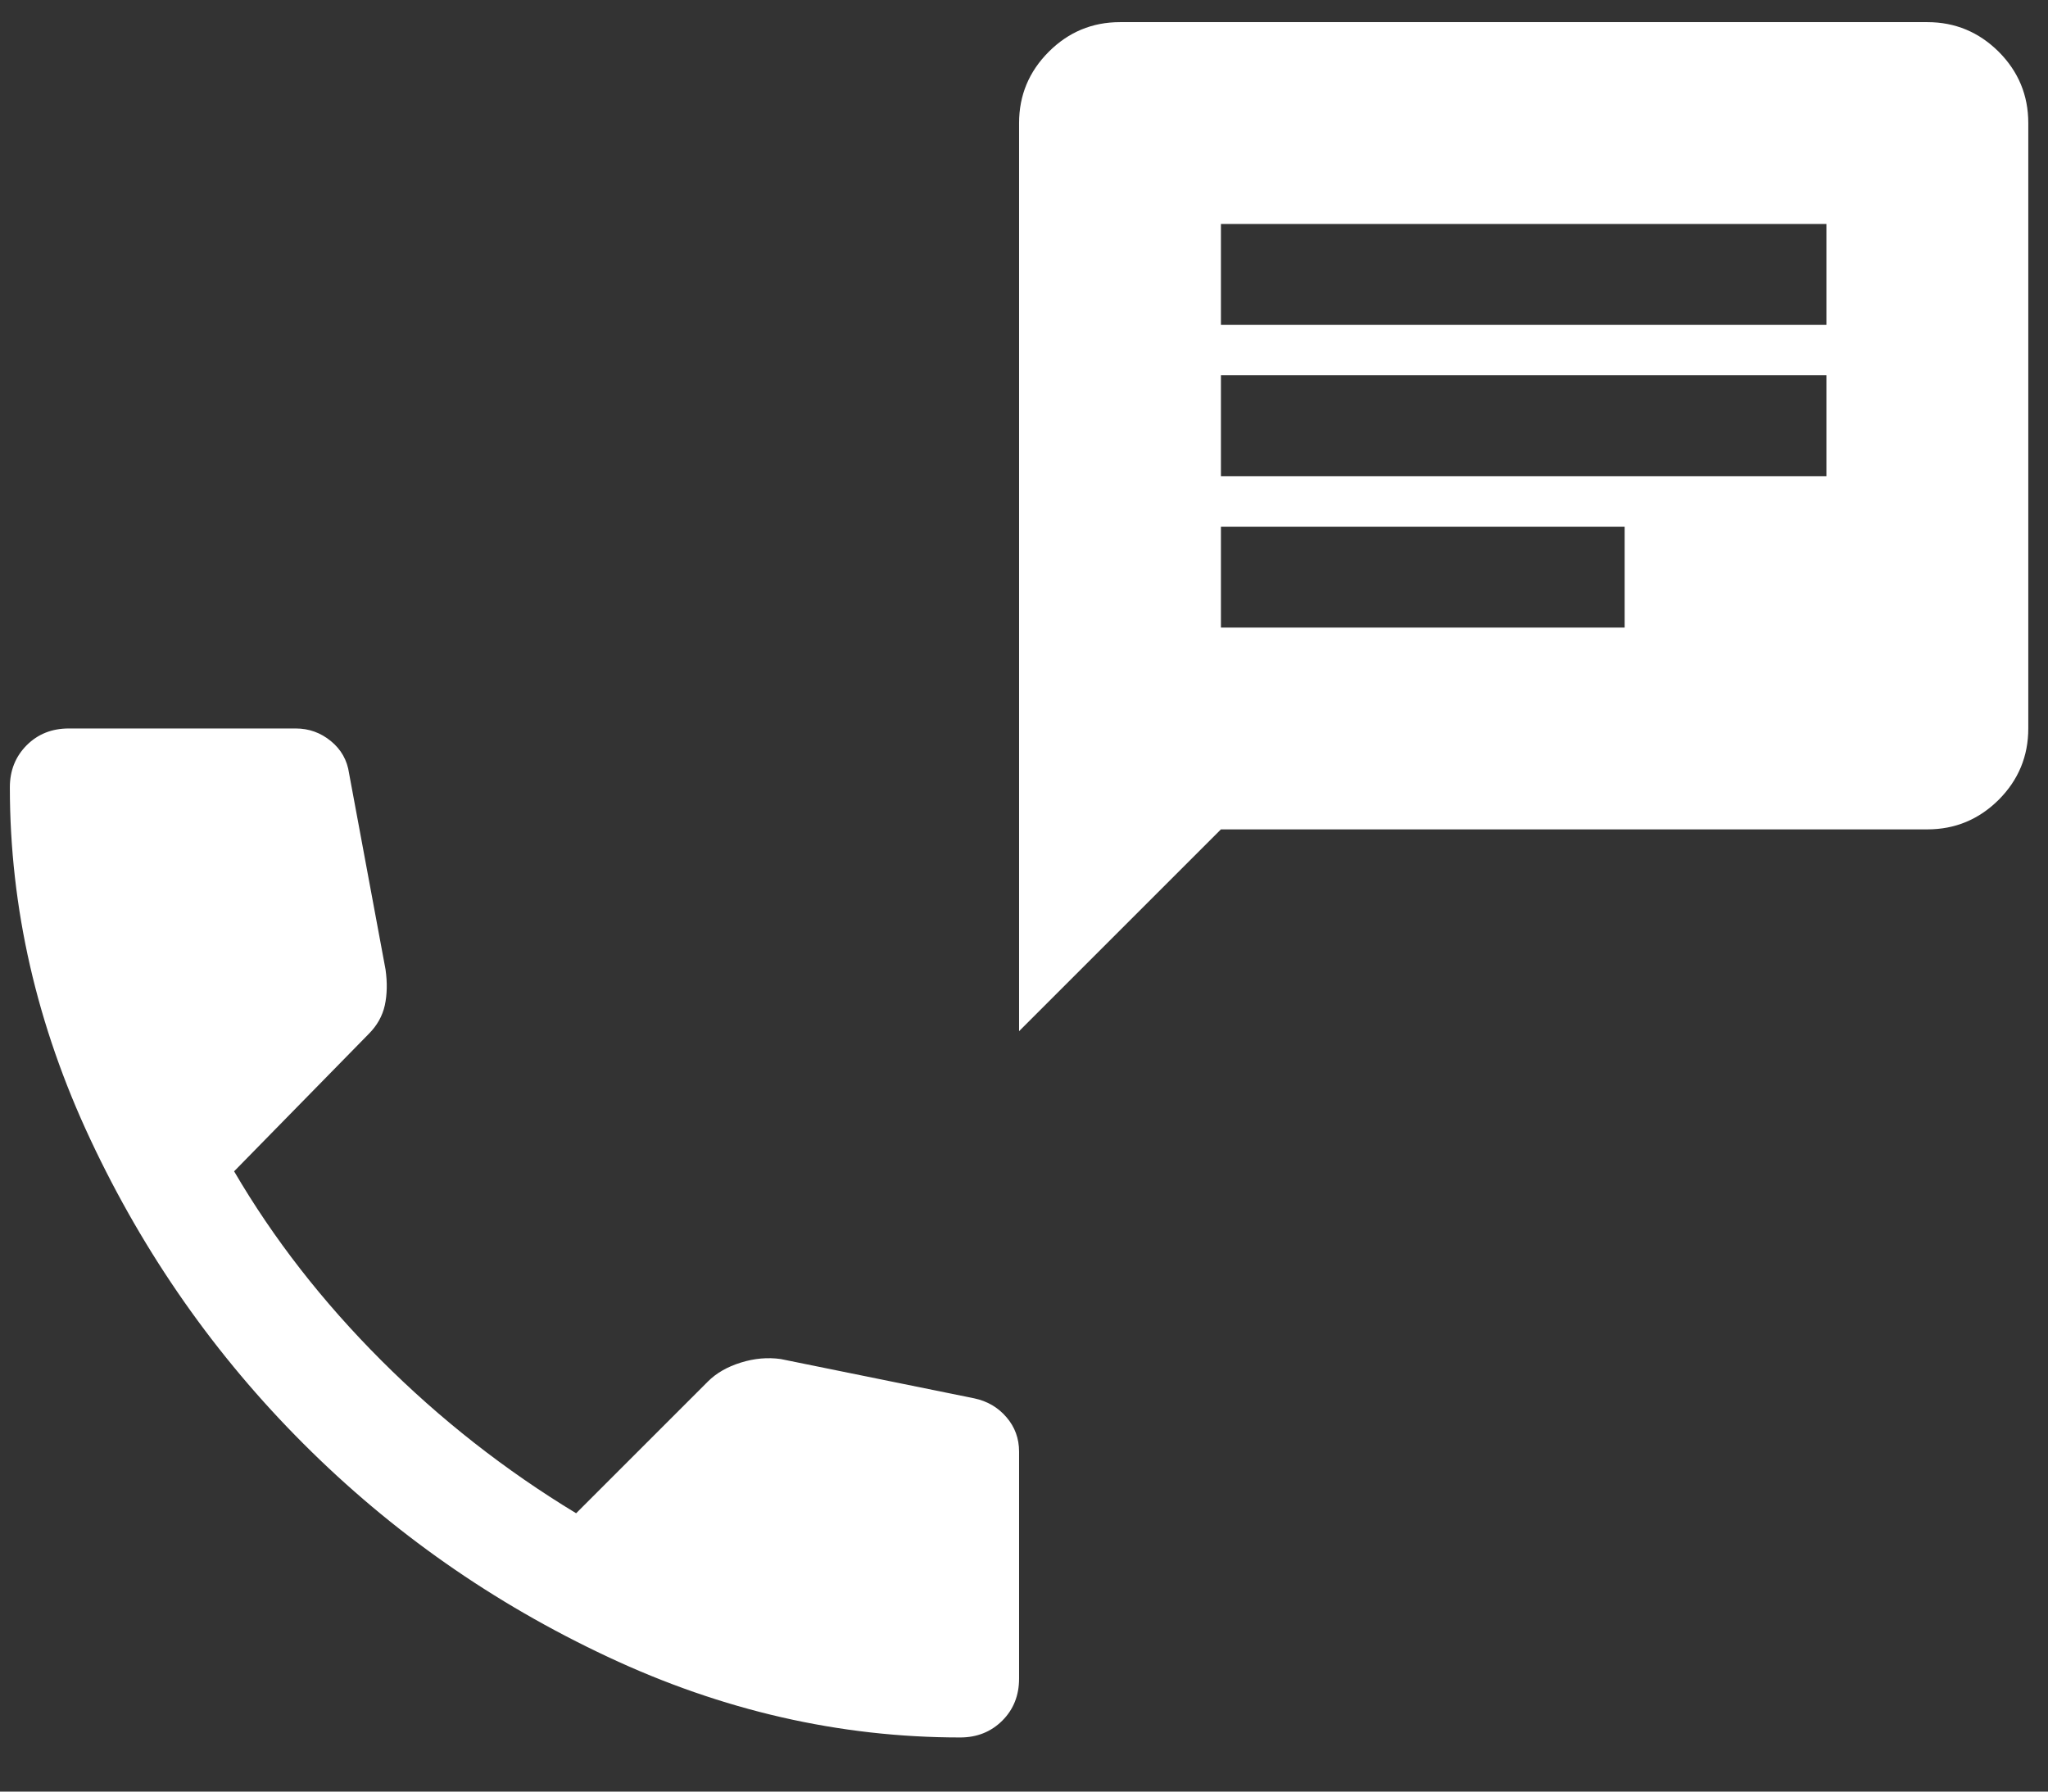 <svg width="32" height="28" viewBox="0 0 32 28" fill="none" xmlns="http://www.w3.org/2000/svg">
<rect x="0" y="0" width="32" height="28" fill="#333333" stroke="none"/>
<path d="M19.077 9.808H25.385V8.231H19.077V9.808ZM19.077 7.442H28.538V5.865H19.077V7.442ZM19.077 5.077H28.538V3.5H19.077V5.077ZM15.923 16.116V1.923C15.923 1.49 16.078 1.118 16.387 0.809C16.695 0.501 17.066 0.346 17.5 0.346H30.115C30.549 0.346 30.92 0.501 31.23 0.809C31.538 1.118 31.692 1.49 31.692 1.923V11.385C31.692 11.818 31.538 12.19 31.23 12.499C30.92 12.807 30.549 12.962 30.115 12.962H19.077L15.923 16.116Z" fill="white"/>
<g clip-path="url(#clip0_61_946)">
<path d="M15.003 27.154C13.12 27.154 11.284 26.734 9.496 25.894C7.707 25.055 6.122 23.945 4.743 22.565C3.363 21.186 2.253 19.601 1.414 17.812C0.574 16.024 0.154 14.188 0.154 12.305C0.154 12.042 0.242 11.823 0.417 11.647C0.592 11.472 0.811 11.385 1.074 11.385H4.622C4.826 11.385 5.009 11.45 5.17 11.582C5.33 11.713 5.425 11.881 5.454 12.085L6.024 15.152C6.053 15.356 6.049 15.542 6.013 15.71C5.976 15.878 5.892 16.028 5.761 16.159L3.658 18.306C4.272 19.357 5.038 20.342 5.958 21.262C6.878 22.182 7.893 22.978 9.002 23.65L11.061 21.591C11.193 21.459 11.364 21.361 11.576 21.295C11.788 21.229 11.996 21.211 12.2 21.24L15.222 21.854C15.427 21.897 15.595 21.996 15.726 22.149C15.858 22.302 15.923 22.482 15.923 22.686V26.234C15.923 26.497 15.836 26.716 15.661 26.891C15.485 27.066 15.266 27.154 15.003 27.154Z" fill="white"/>
</g>
<defs>
<clipPath id="clip0_61_946">
<rect width="15.769" height="15.769" fill="white" transform="translate(0.154 11.385)"/>
</clipPath>
</defs>
</svg>
